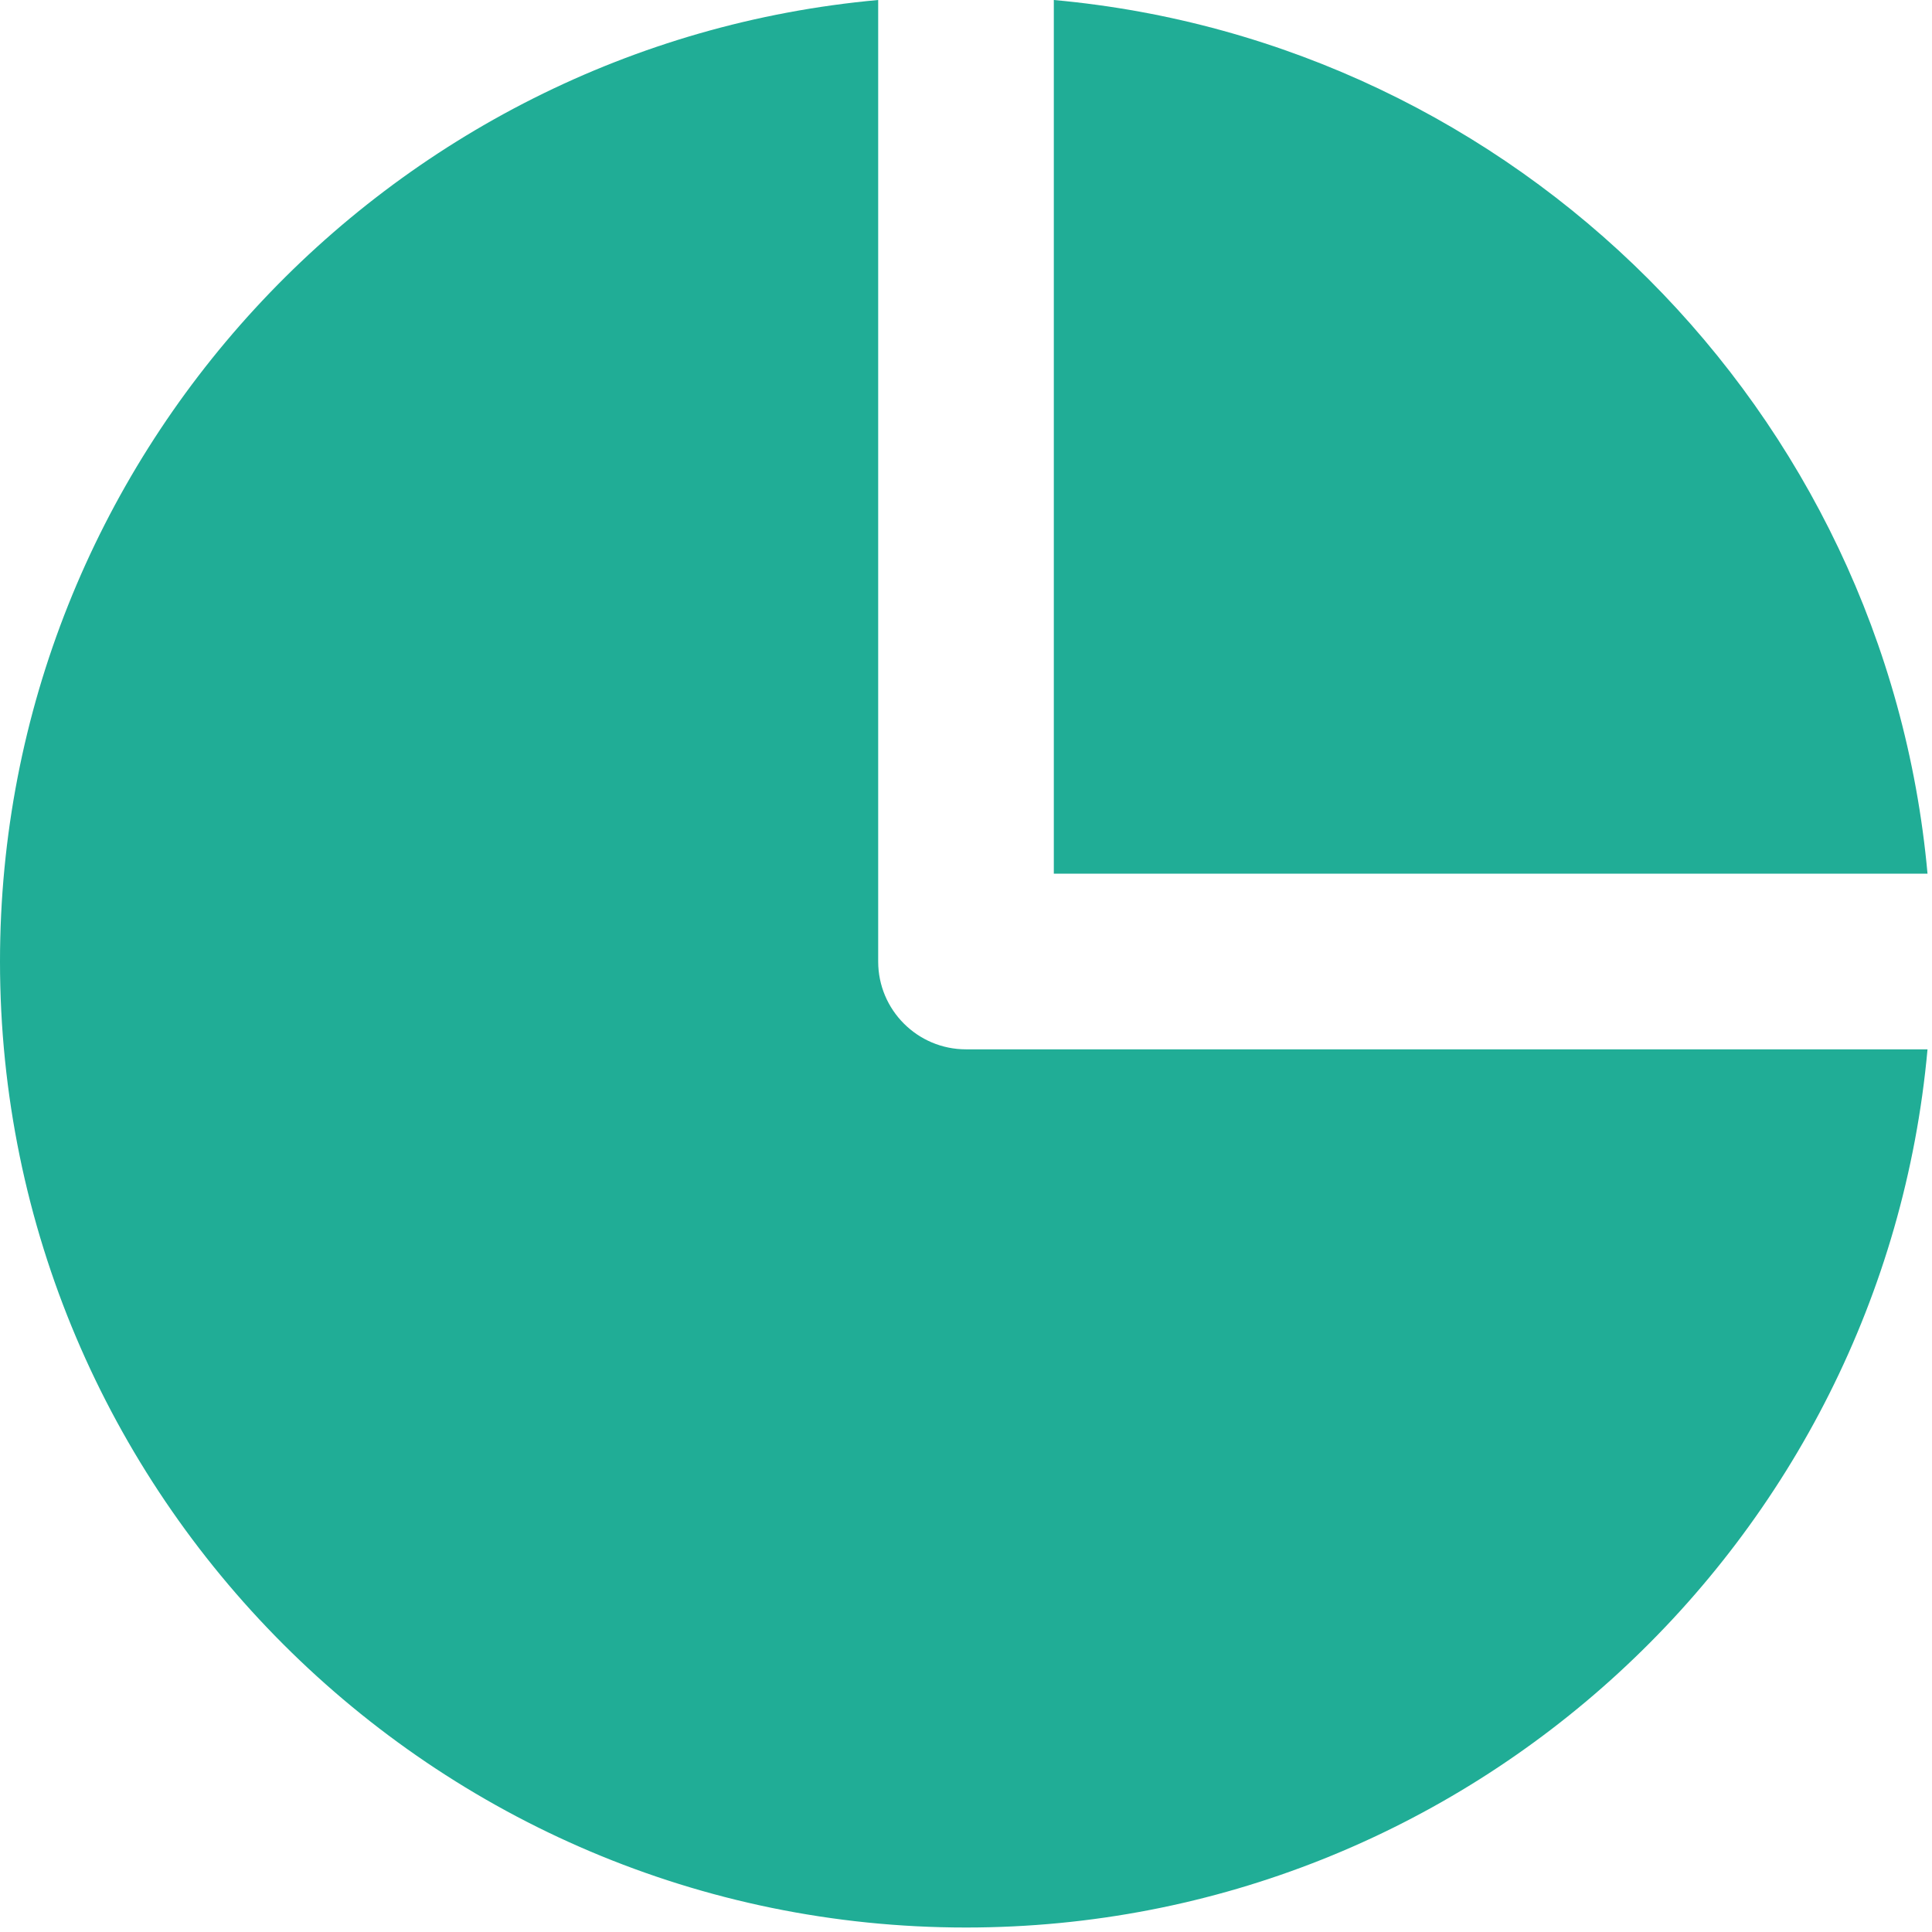 <?xml version="1.0" encoding="UTF-8"?>
<svg xmlns="http://www.w3.org/2000/svg" width="22" height="22" viewBox="0 0 22 22" fill="none">
  <path d="M12 9.949H21.949C21.472 4.681 17.268 0.477 12 0V9.949Z" fill="#20AD96"></path>
  <path d="M11 11.949C10.448 11.949 10 11.501 10 10.949V0C4.402 0.507 0 5.221 0 10.949C0 17.014 4.935 21.949 11 21.949C16.728 21.949 21.442 17.547 21.949 11.949H11Z" fill="#20AD96"></path>
</svg>
